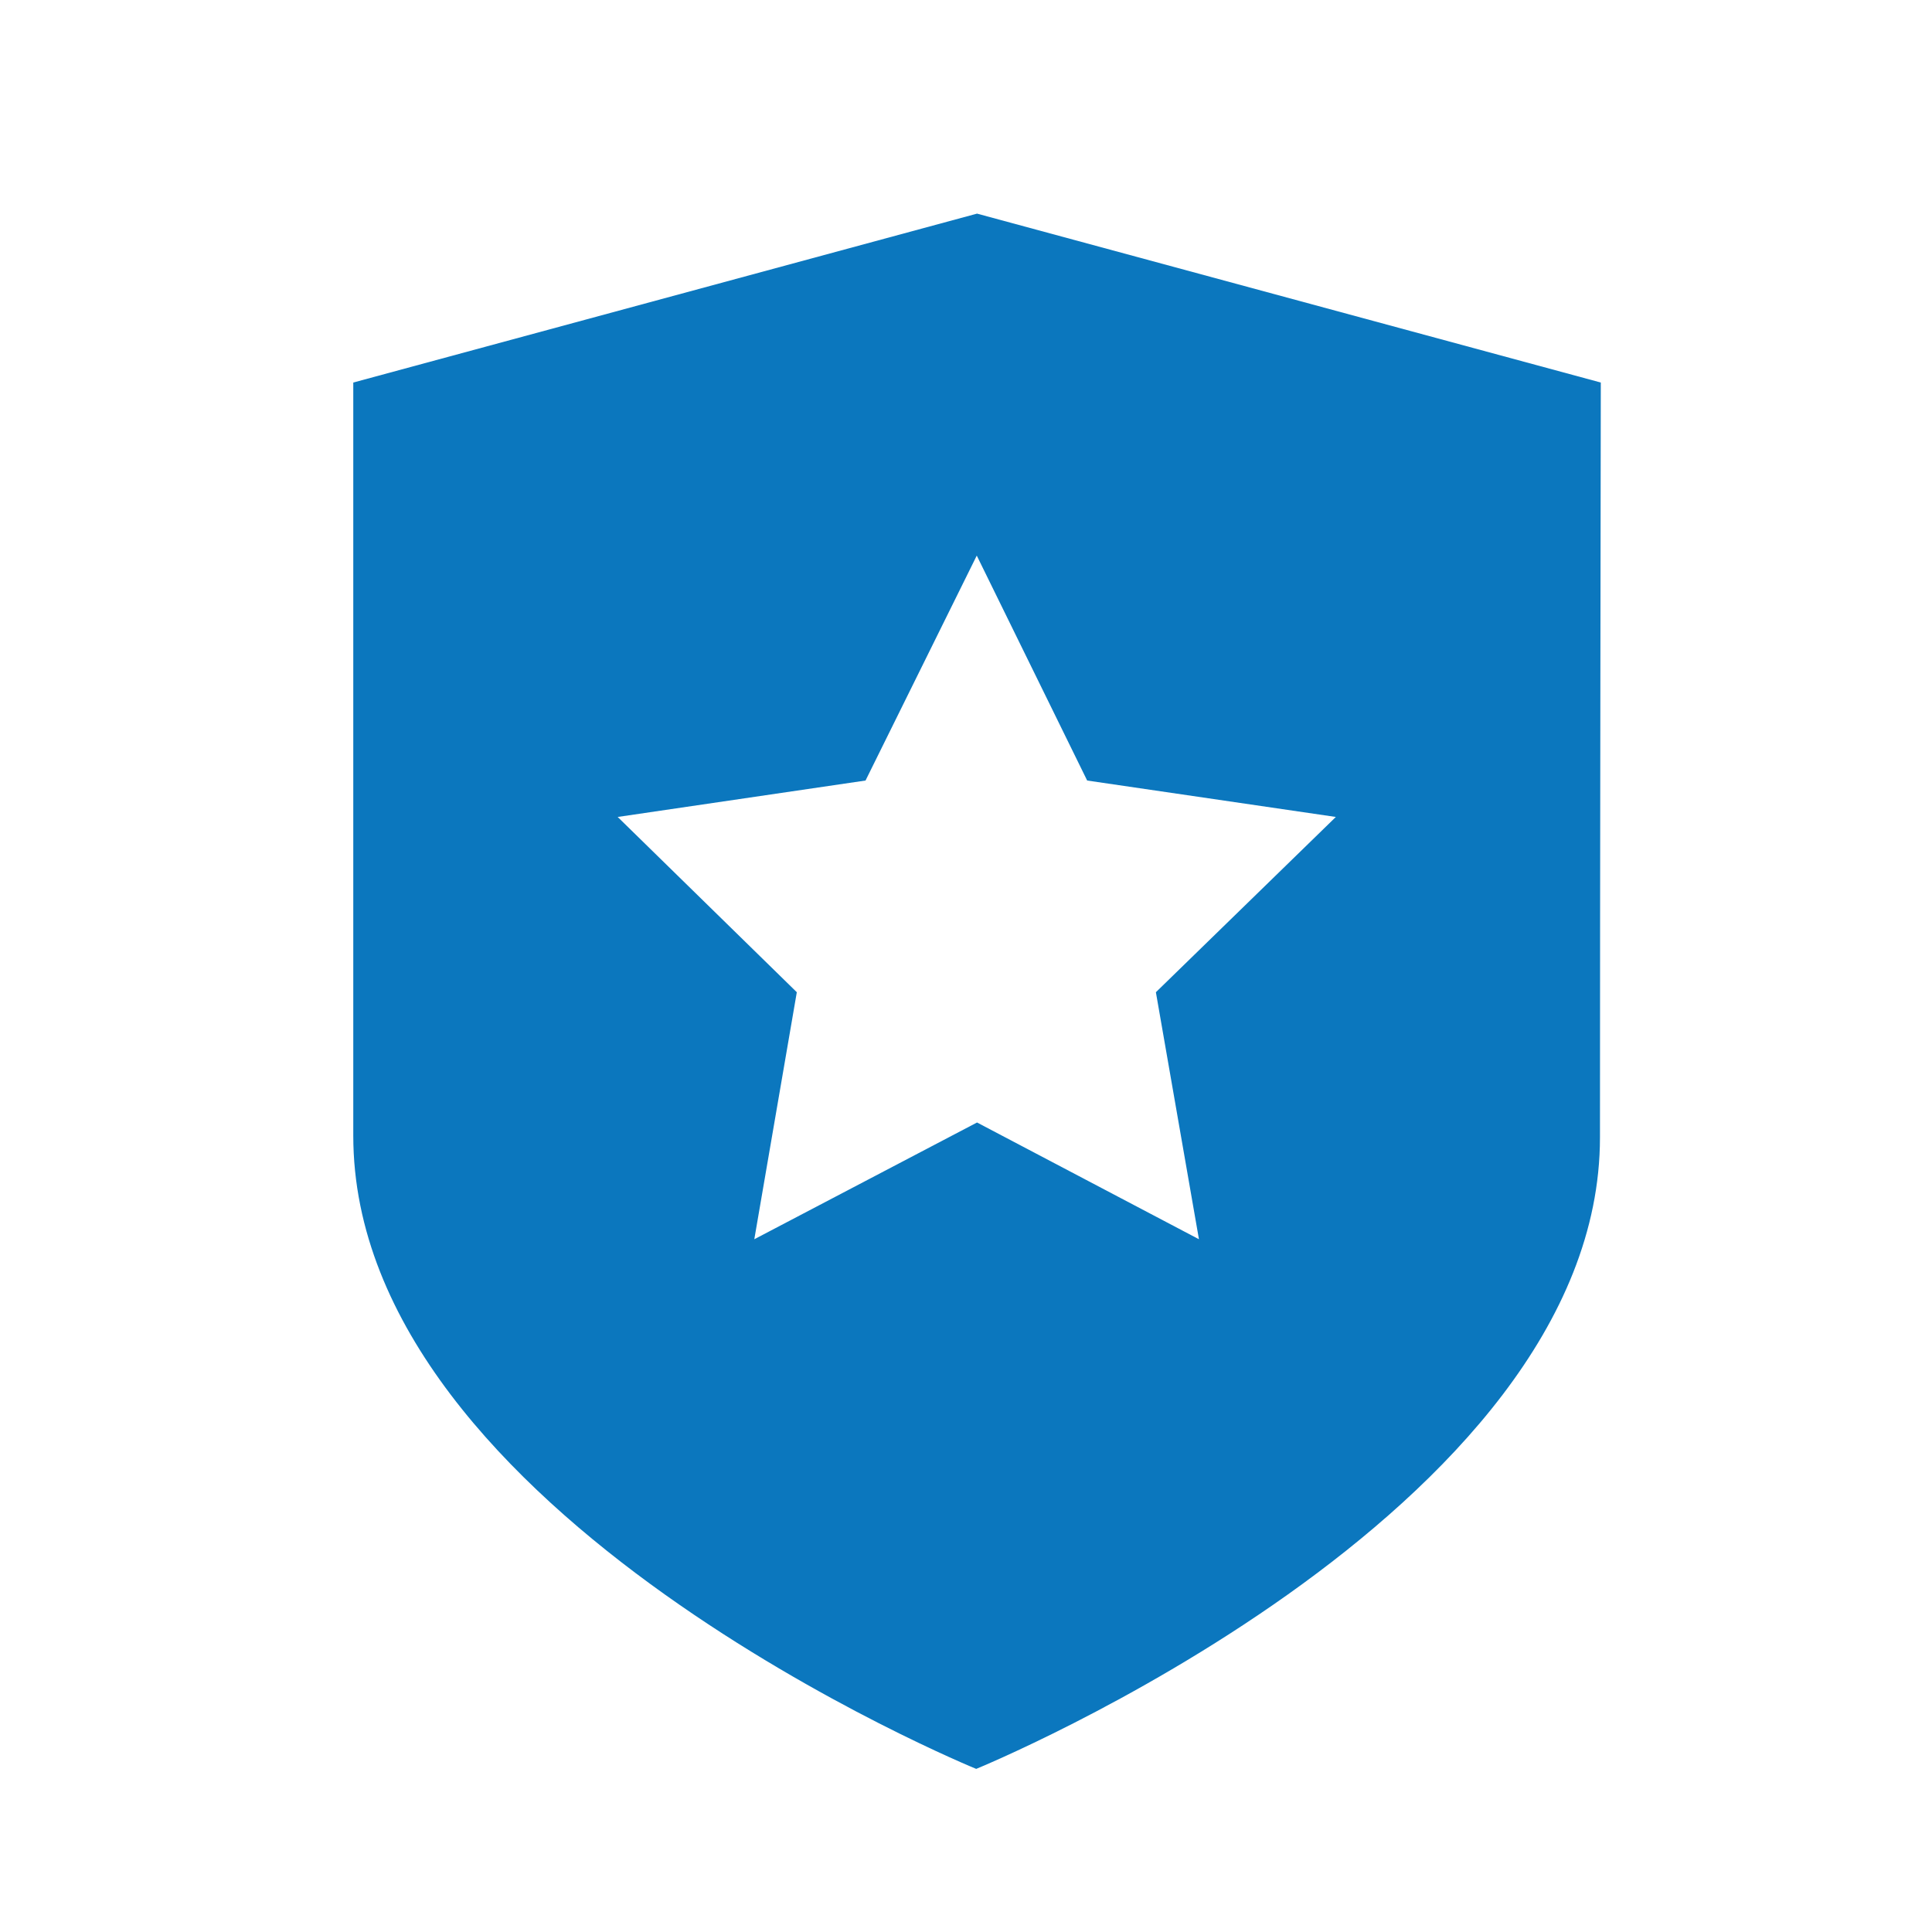 <svg xmlns="http://www.w3.org/2000/svg" version="1.0" viewBox="0 0 70 70"><path fill="#0B77BE" d="M35.4 7.74l-22.6 6.12v27.29c0 13.73 22.57 22.94 22.57 22.94s22.6-9.24 22.6-22.88c0-8.44.03-27.35.03-27.35L35.4 7.74zm8.04 37.16l-8.04-4.23-8.07 4.23 1.54-8.95-6.49-6.35 8.98-1.32 4.03-8.15 4 8.15 9.01 1.32-6.52 6.35 1.56 8.95z"/></svg>